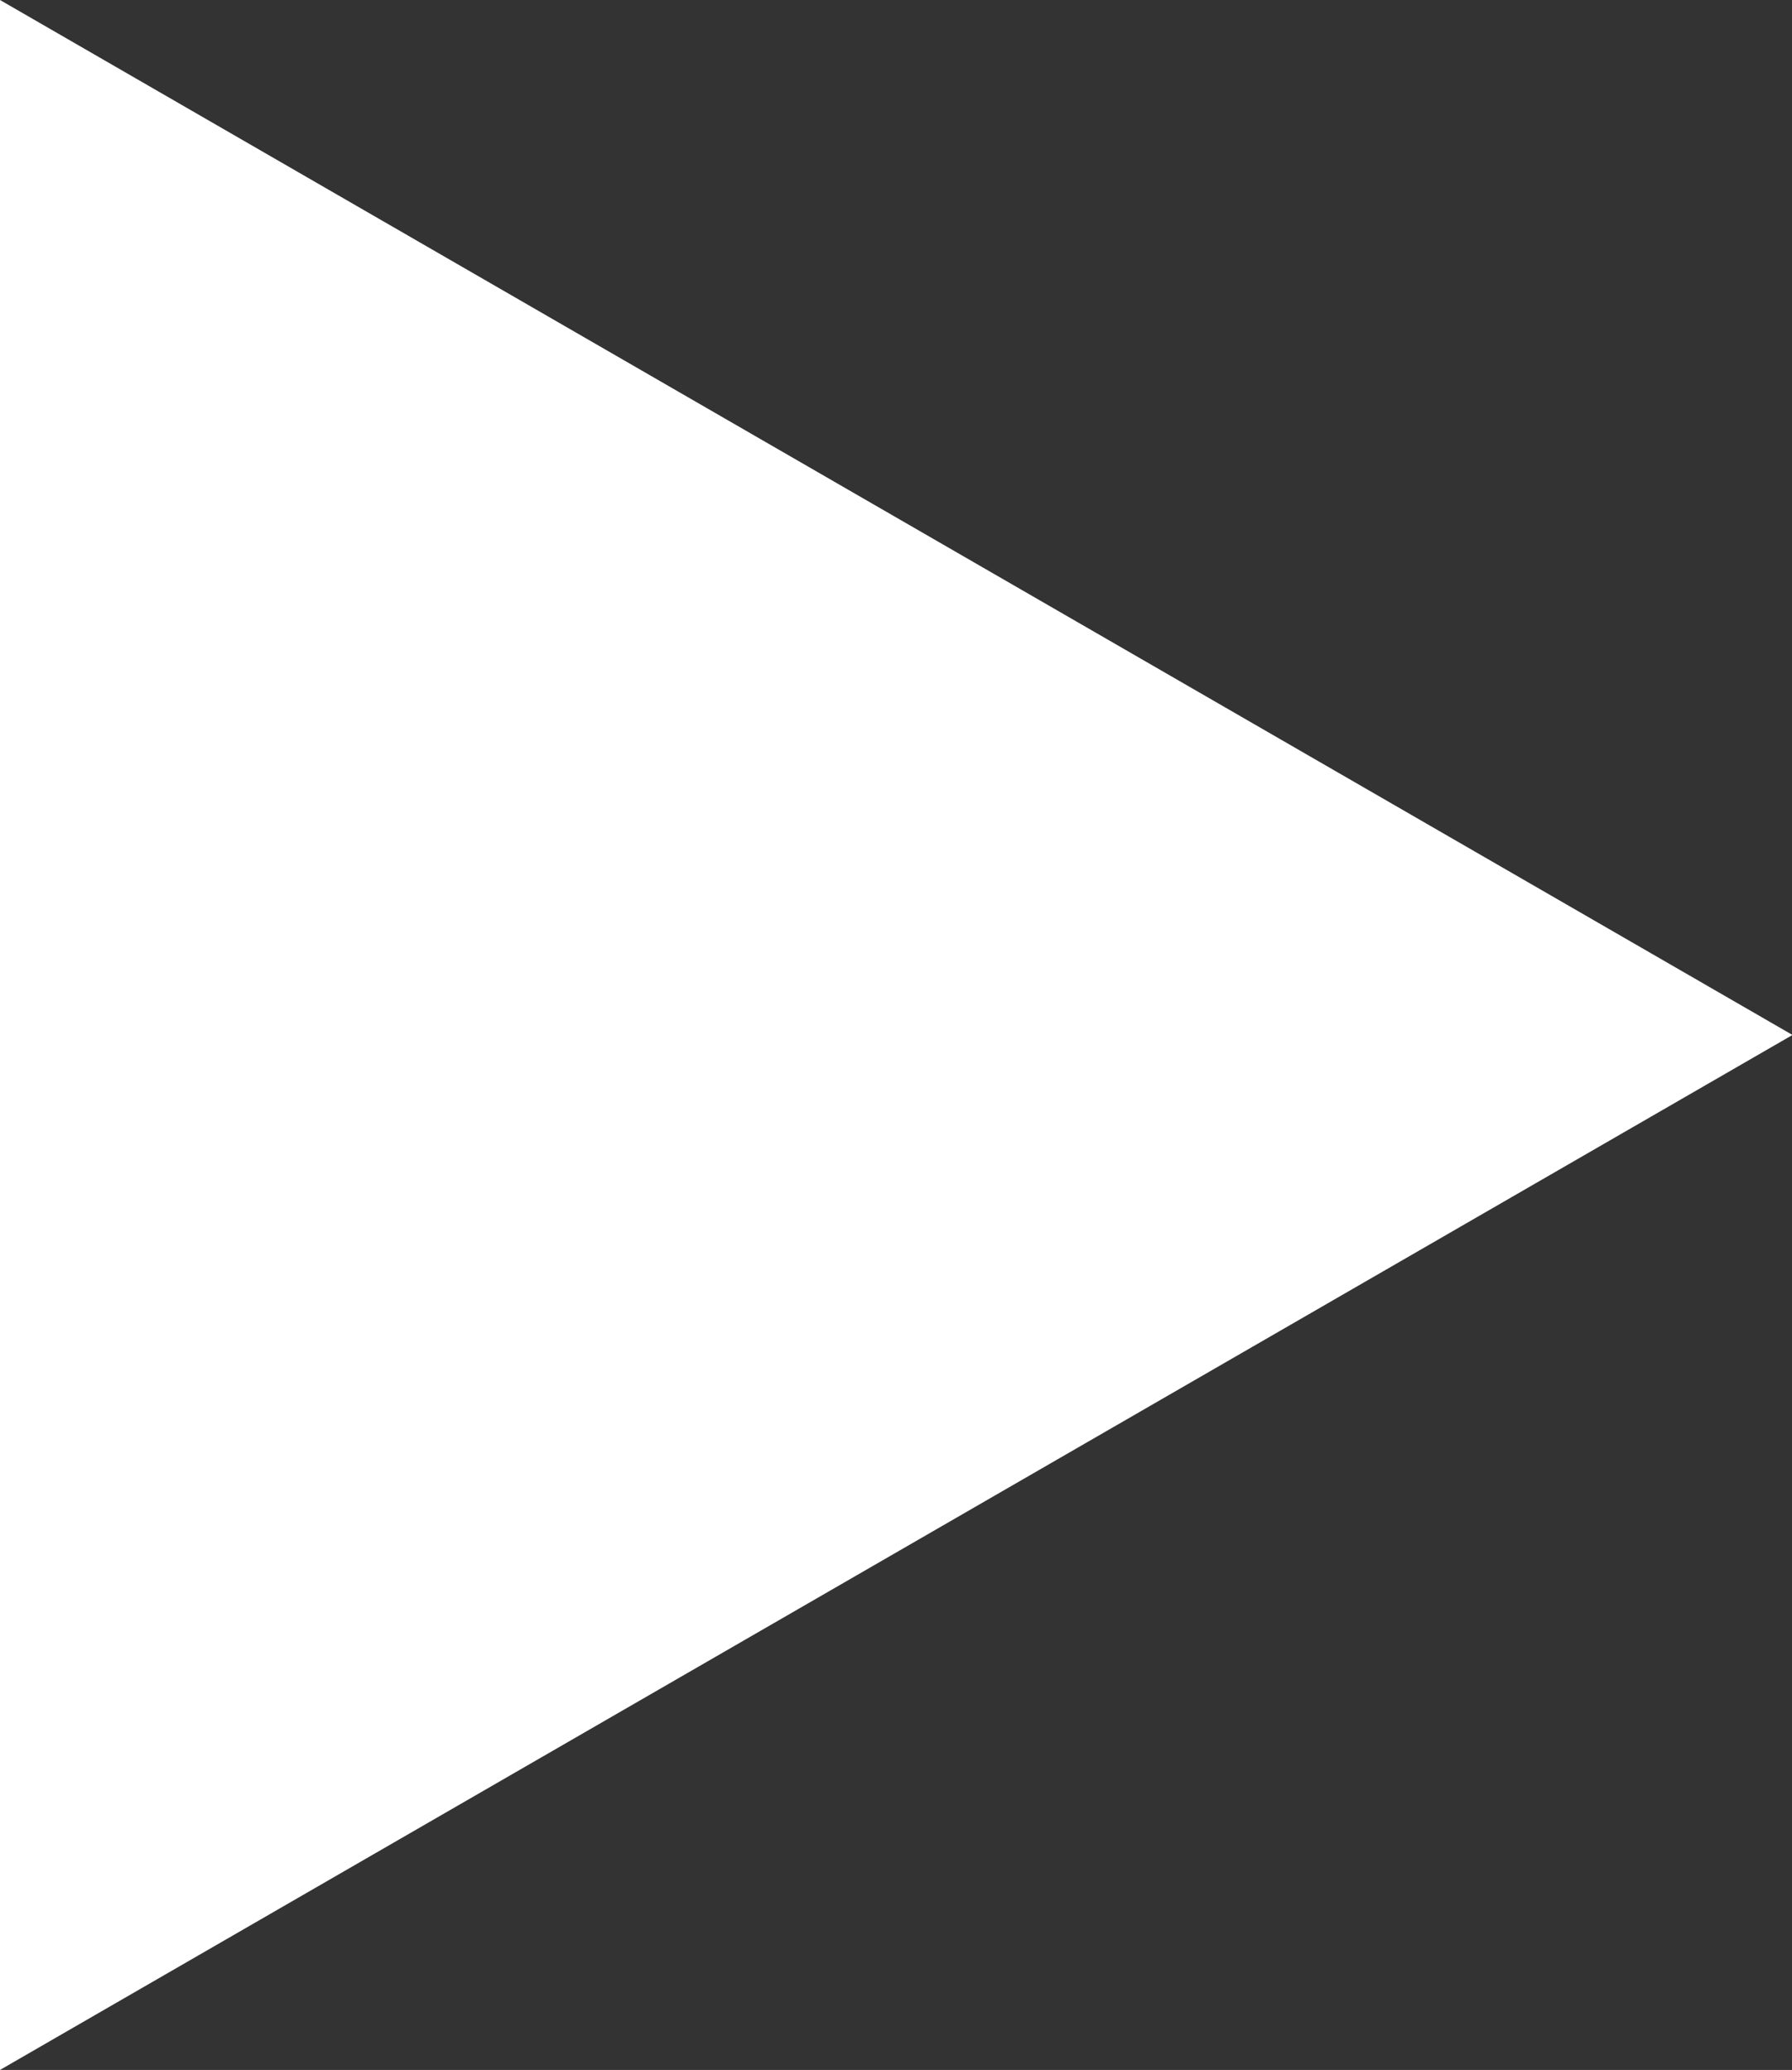 <?xml version="1.0" encoding="UTF-8" standalone="no"?>
<!-- Created with Inkscape (http://www.inkscape.org/) -->

<svg
   width="3.599mm"
   height="4.156mm"
   viewBox="0 0 3.599 4.156"
   version="1.1"
   id="svg1"
   xmlns="http://www.w3.org/2000/svg"
   xmlns:svg="http://www.w3.org/2000/svg">
  <rect x="0" y="0" width="3.599" height="4.156" fill="#333333" stroke="none"/>
  <defs
     id="defs1" />
  <g
     id="layer1"
     transform="translate(-73.115,-145.439)">
    <path
       style="fill:#ffffff;stroke-width:0.165;-inkscape-stroke:none;paint-order:stroke markers fill"
       id="path1"
       d="m 76.715,147.517 -1.8,1.039 -1.8,1.039 0,-2.078 0,-2.078 1.8,1.039 z" />
  </g>
</svg>
